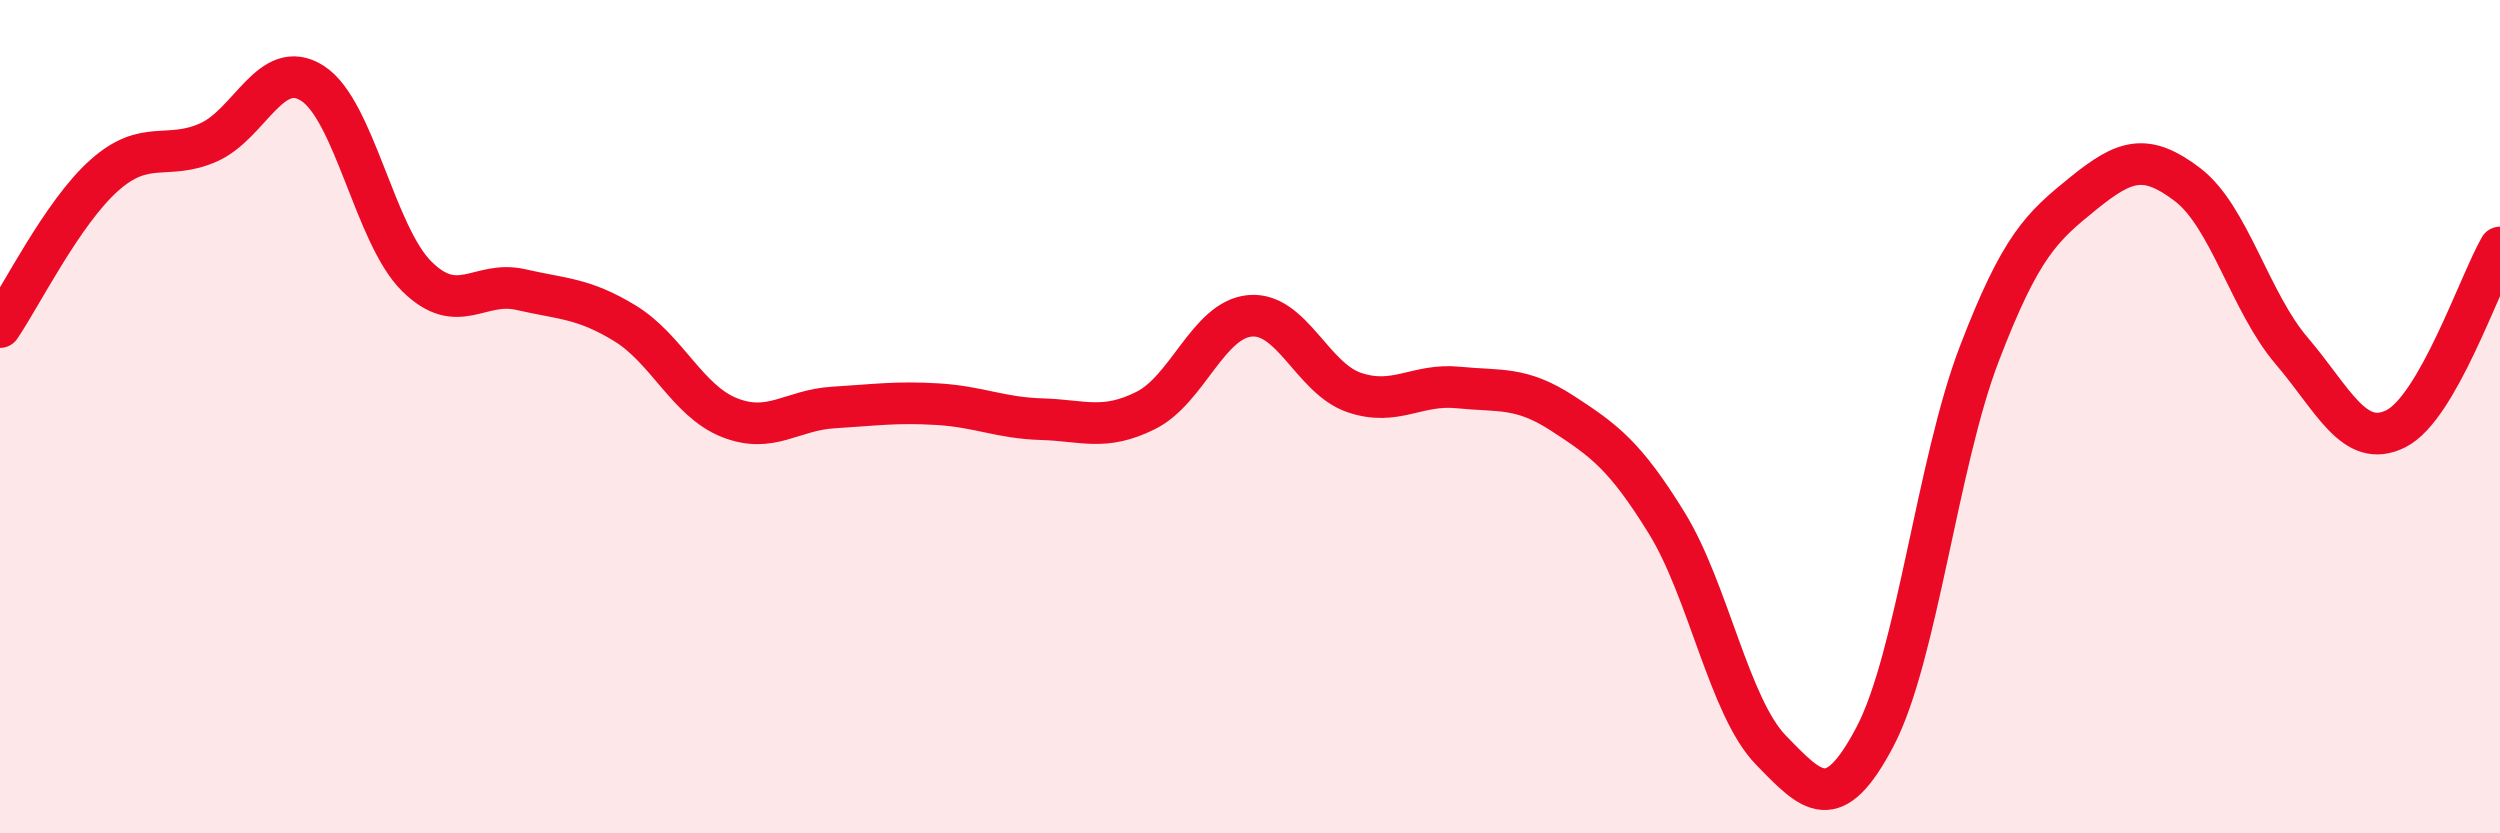 
    <svg width="60" height="20" viewBox="0 0 60 20" xmlns="http://www.w3.org/2000/svg">
      <path
        d="M 0,7.85 C 0.5,7.12 1.5,5.1 2.5,4.21 C 3.5,3.32 4,3.86 5,3.42 C 6,2.98 6.5,1.36 7.5,2 C 8.5,2.64 9,5.64 10,6.63 C 11,7.62 11.5,6.72 12.5,6.95 C 13.5,7.18 14,7.15 15,7.76 C 16,8.37 16.5,9.62 17.5,10.02 C 18.5,10.42 19,9.84 20,9.78 C 21,9.72 21.5,9.64 22.5,9.7 C 23.5,9.76 24,10.03 25,10.06 C 26,10.09 26.5,10.35 27.5,9.85 C 28.5,9.35 29,7.67 30,7.58 C 31,7.49 31.5,9.08 32.5,9.42 C 33.5,9.76 34,9.2 35,9.3 C 36,9.4 36.5,9.27 37.5,9.92 C 38.5,10.57 39,10.93 40,12.55 C 41,14.17 41.5,16.97 42.5,18 C 43.5,19.03 44,19.58 45,17.68 C 46,15.78 46.5,11.11 47.5,8.5 C 48.5,5.89 49,5.45 50,4.64 C 51,3.83 51.5,3.67 52.5,4.43 C 53.5,5.19 54,7.25 55,8.42 C 56,9.59 56.5,10.79 57.5,10.29 C 58.5,9.79 59.5,6.81 60,5.94L60 20L0 20Z"
        fill="#EB0A25"
        opacity="0.1"
        stroke-linecap="round"
        stroke-linejoin="round"
      />
      <path
        d="M 0,7.85 C 0.5,7.12 1.5,5.1 2.5,4.21 C 3.5,3.32 4,3.86 5,3.42 C 6,2.98 6.5,1.36 7.5,2 C 8.5,2.64 9,5.64 10,6.63 C 11,7.62 11.5,6.72 12.5,6.95 C 13.5,7.18 14,7.15 15,7.76 C 16,8.37 16.5,9.62 17.5,10.02 C 18.5,10.42 19,9.84 20,9.78 C 21,9.72 21.5,9.64 22.5,9.7 C 23.5,9.76 24,10.03 25,10.06 C 26,10.09 26.5,10.35 27.5,9.85 C 28.5,9.35 29,7.67 30,7.58 C 31,7.49 31.5,9.08 32.5,9.42 C 33.5,9.76 34,9.2 35,9.3 C 36,9.4 36.5,9.27 37.5,9.92 C 38.5,10.57 39,10.93 40,12.55 C 41,14.17 41.5,16.97 42.5,18 C 43.5,19.03 44,19.58 45,17.68 C 46,15.78 46.5,11.11 47.5,8.5 C 48.5,5.89 49,5.45 50,4.64 C 51,3.83 51.5,3.67 52.5,4.43 C 53.5,5.19 54,7.25 55,8.42 C 56,9.59 56.5,10.79 57.5,10.29 C 58.5,9.79 59.5,6.81 60,5.94"
        stroke="#EB0A25"
        stroke-width="1"
        fill="none"
        stroke-linecap="round"
        stroke-linejoin="round"
      />
    </svg>
  